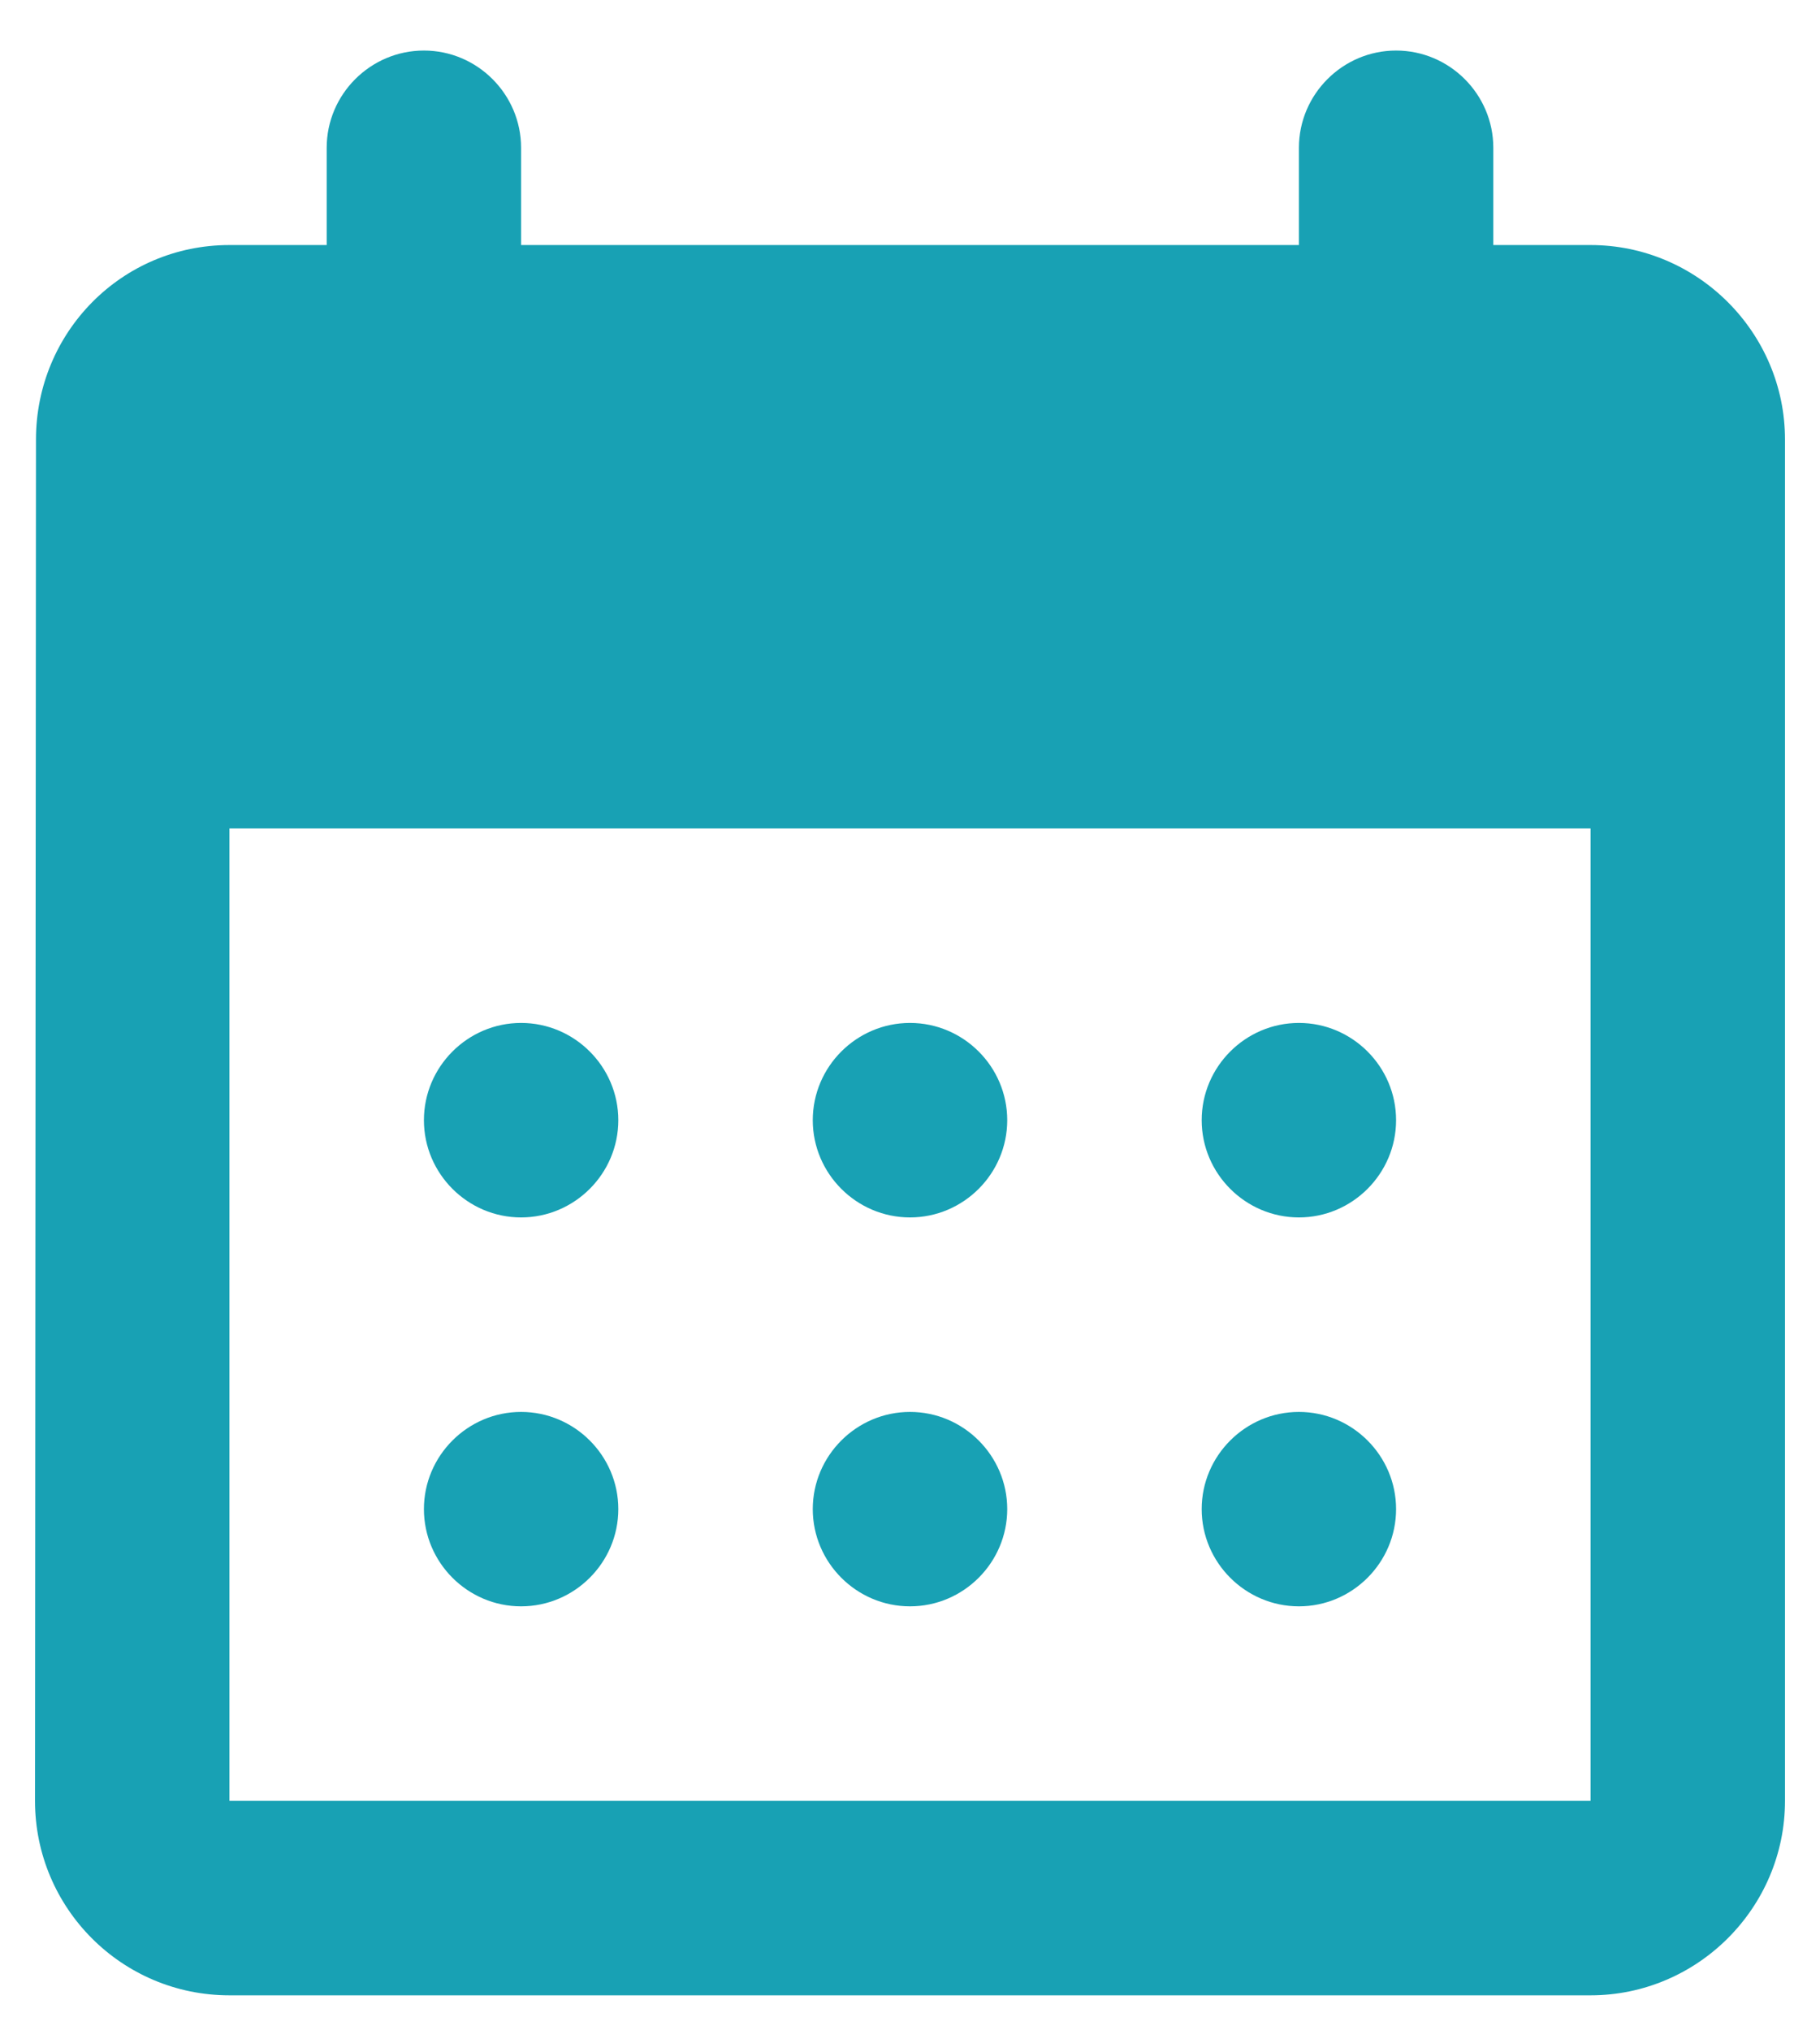 <svg width="26" height="29" viewBox="0 0 26 29" fill="none" xmlns="http://www.w3.org/2000/svg">
<path d="M19.944 0.722C19.181 0.722 18.556 1.347 18.556 2.111V3.5H7.444V2.111C7.444 1.347 6.819 0.722 6.056 0.722C5.292 0.722 4.667 1.347 4.667 2.111V3.5H3.278C1.736 3.5 0.514 4.75 0.514 6.278L0.5 25.722C0.5 27.25 1.736 28.5 3.278 28.5H22.722C24.25 28.5 25.5 27.25 25.5 25.722V6.278C25.5 4.75 24.25 3.5 22.722 3.5H21.333V2.111C21.333 1.347 20.708 0.722 19.944 0.722ZM22.722 25.722H3.278V11.833H22.722V25.722ZM11.611 16C11.611 15.236 12.236 14.611 13 14.611C13.764 14.611 14.389 15.236 14.389 16C14.389 16.764 13.764 17.389 13 17.389C12.236 17.389 11.611 16.764 11.611 16ZM6.056 16C6.056 15.236 6.681 14.611 7.444 14.611C8.208 14.611 8.833 15.236 8.833 16C8.833 16.764 8.208 17.389 7.444 17.389C6.681 17.389 6.056 16.764 6.056 16ZM17.167 16C17.167 15.236 17.792 14.611 18.556 14.611C19.319 14.611 19.944 15.236 19.944 16C19.944 16.764 19.319 17.389 18.556 17.389C17.792 17.389 17.167 16.764 17.167 16ZM11.611 21.555C11.611 20.792 12.236 20.167 13 20.167C13.764 20.167 14.389 20.792 14.389 21.555C14.389 22.319 13.764 22.944 13 22.944C12.236 22.944 11.611 22.319 11.611 21.555ZM6.056 21.555C6.056 20.792 6.681 20.167 7.444 20.167C8.208 20.167 8.833 20.792 8.833 21.555C8.833 22.319 8.208 22.944 7.444 22.944C6.681 22.944 6.056 22.319 6.056 21.555ZM17.167 21.555C17.167 20.792 17.792 20.167 18.556 20.167C19.319 20.167 19.944 20.792 19.944 21.555C19.944 22.319 19.319 22.944 18.556 22.944C17.792 22.944 17.167 22.319 17.167 21.555Z" fill="#18A1B4"/>
</svg>
